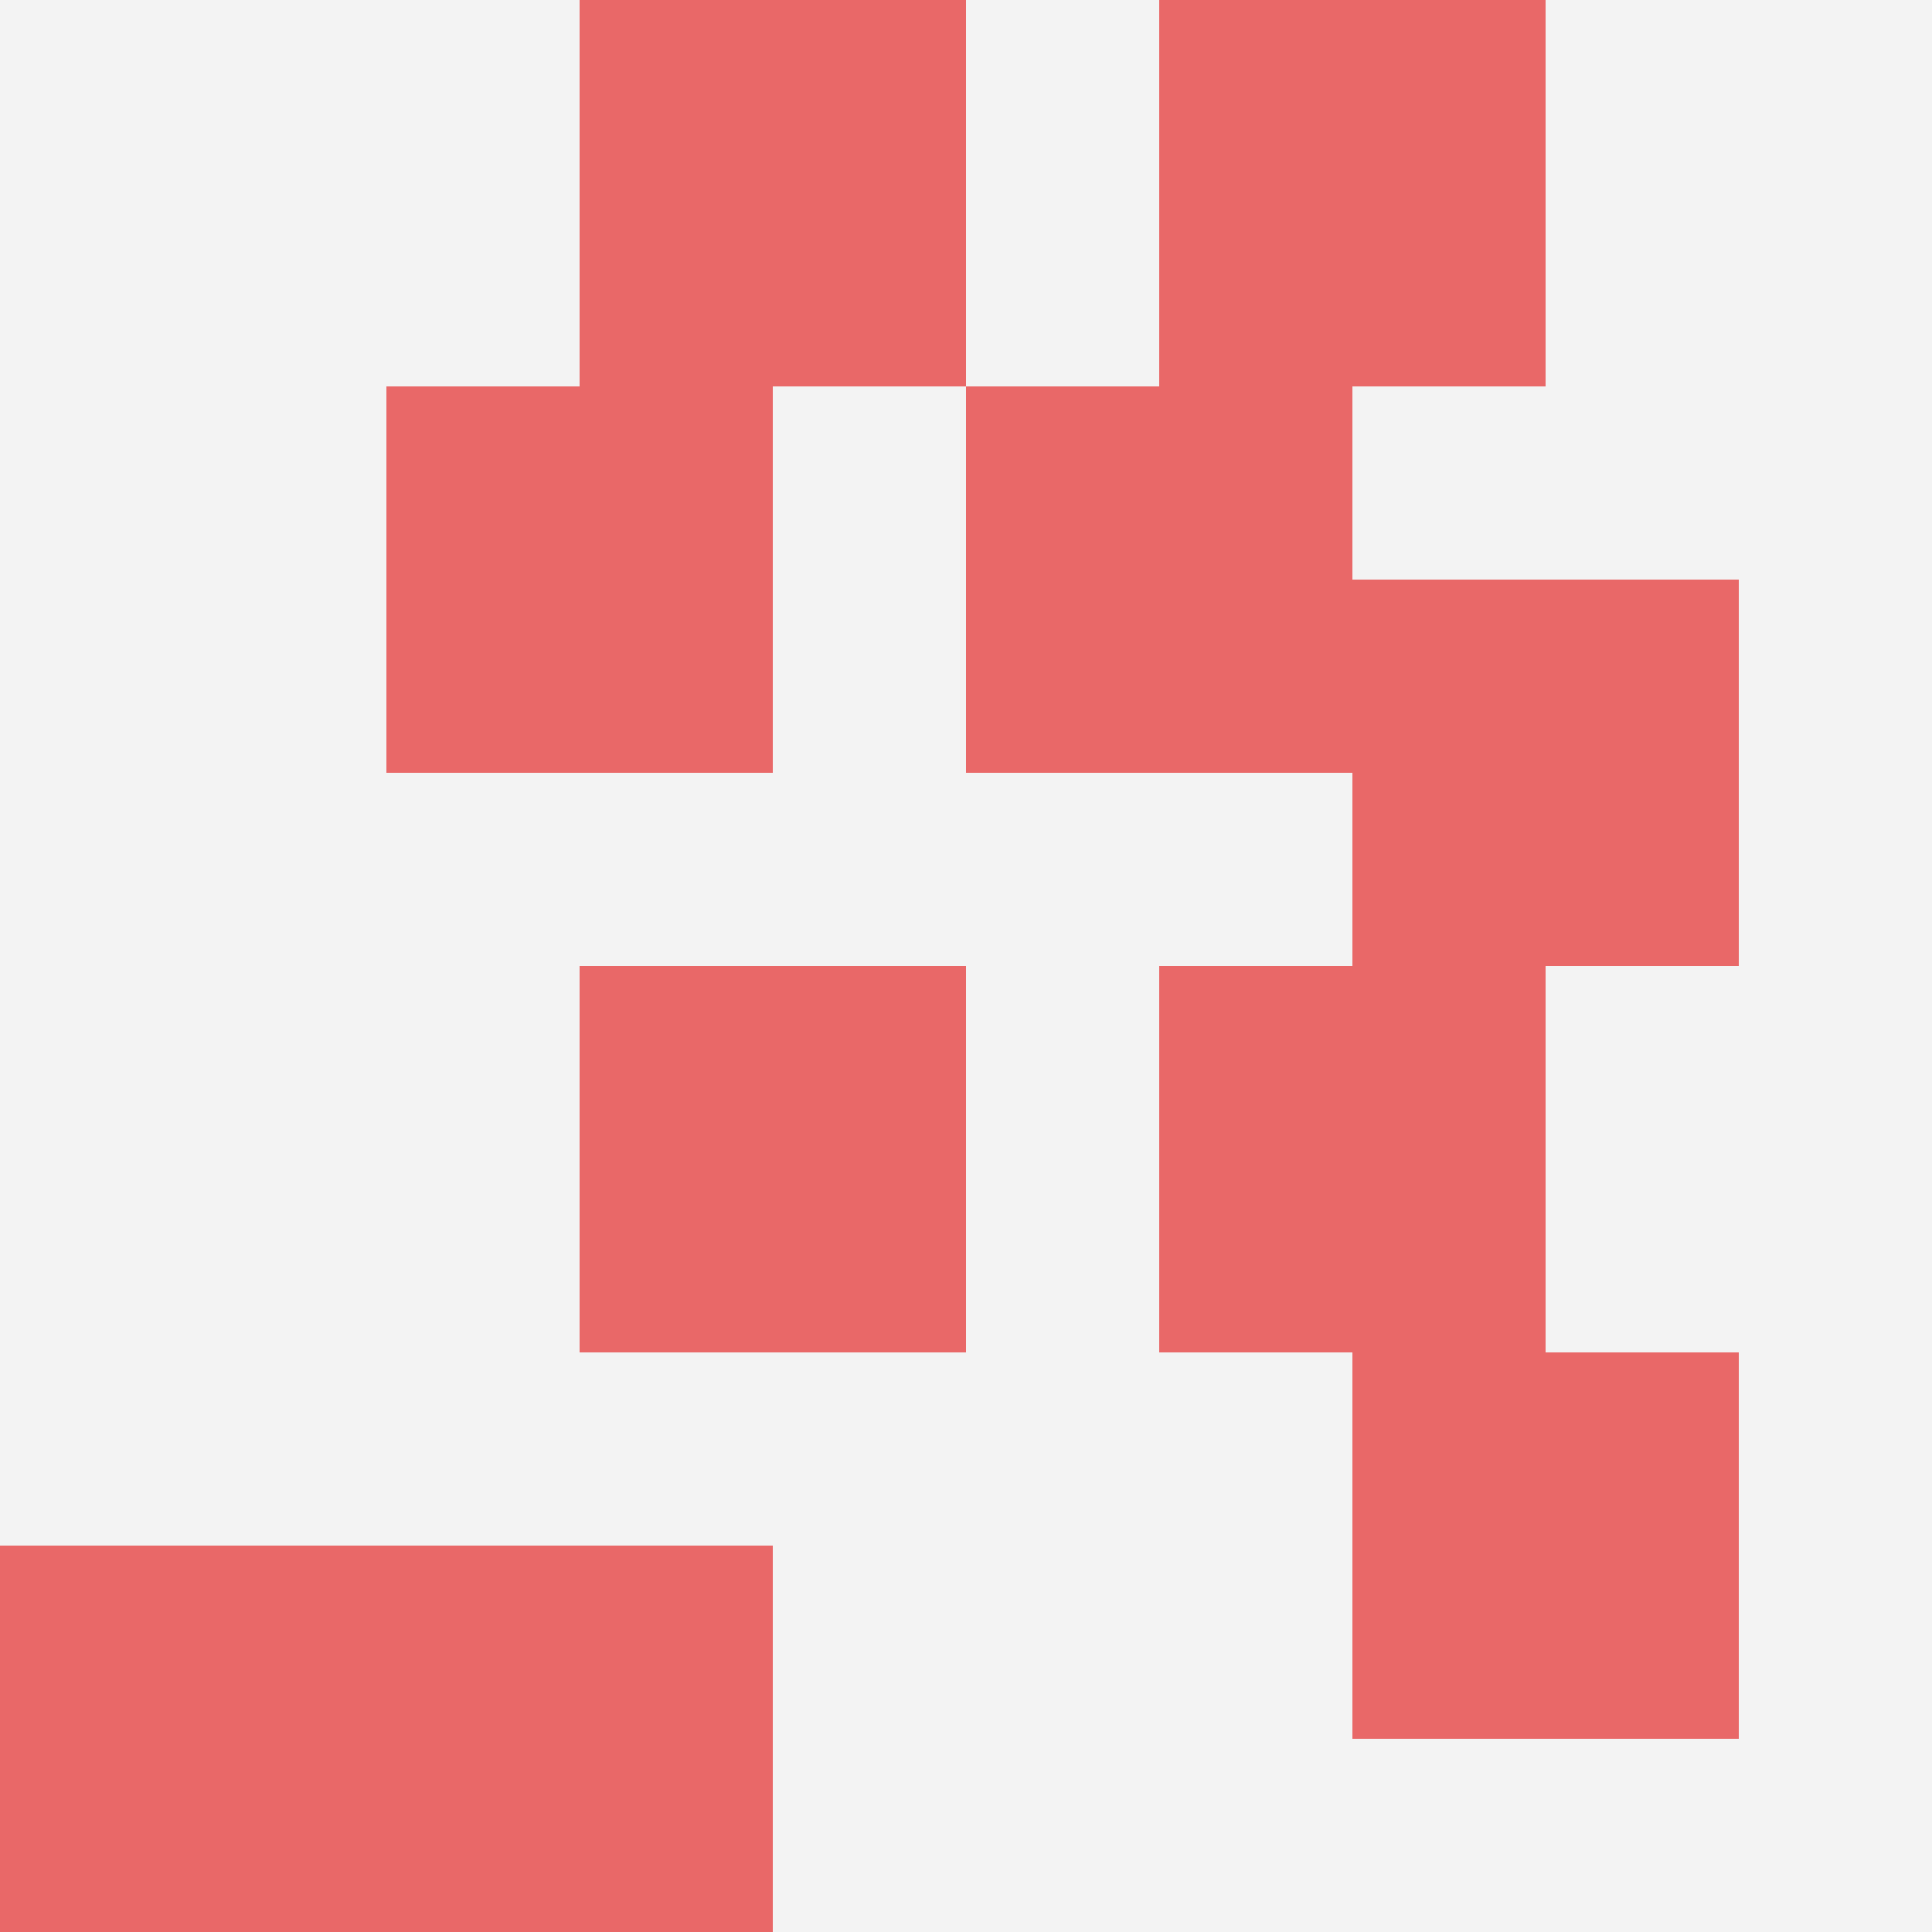 <svg id="ten-svg" xmlns="http://www.w3.org/2000/svg" preserveAspectRatio="xMinYMin meet" viewBox="0 0 10 10"> <rect x="0" y="0" width="10" height="10" fill="#F3F3F3"/><rect class="t" x="3" y="5"/><rect class="t" x="5" y="2"/><rect class="t" x="2" y="8"/><rect class="t" x="6" y="0"/><rect class="t" x="3" y="0"/><rect class="t" x="2" y="2"/><rect class="t" x="7" y="3"/><rect class="t" x="7" y="7"/><rect class="t" x="6" y="5"/><rect class="t" x="0" y="8"/><style>.t{width:2px;height:2px;fill:#E96868} #ten-svg{shape-rendering:crispedges;}</style></svg>